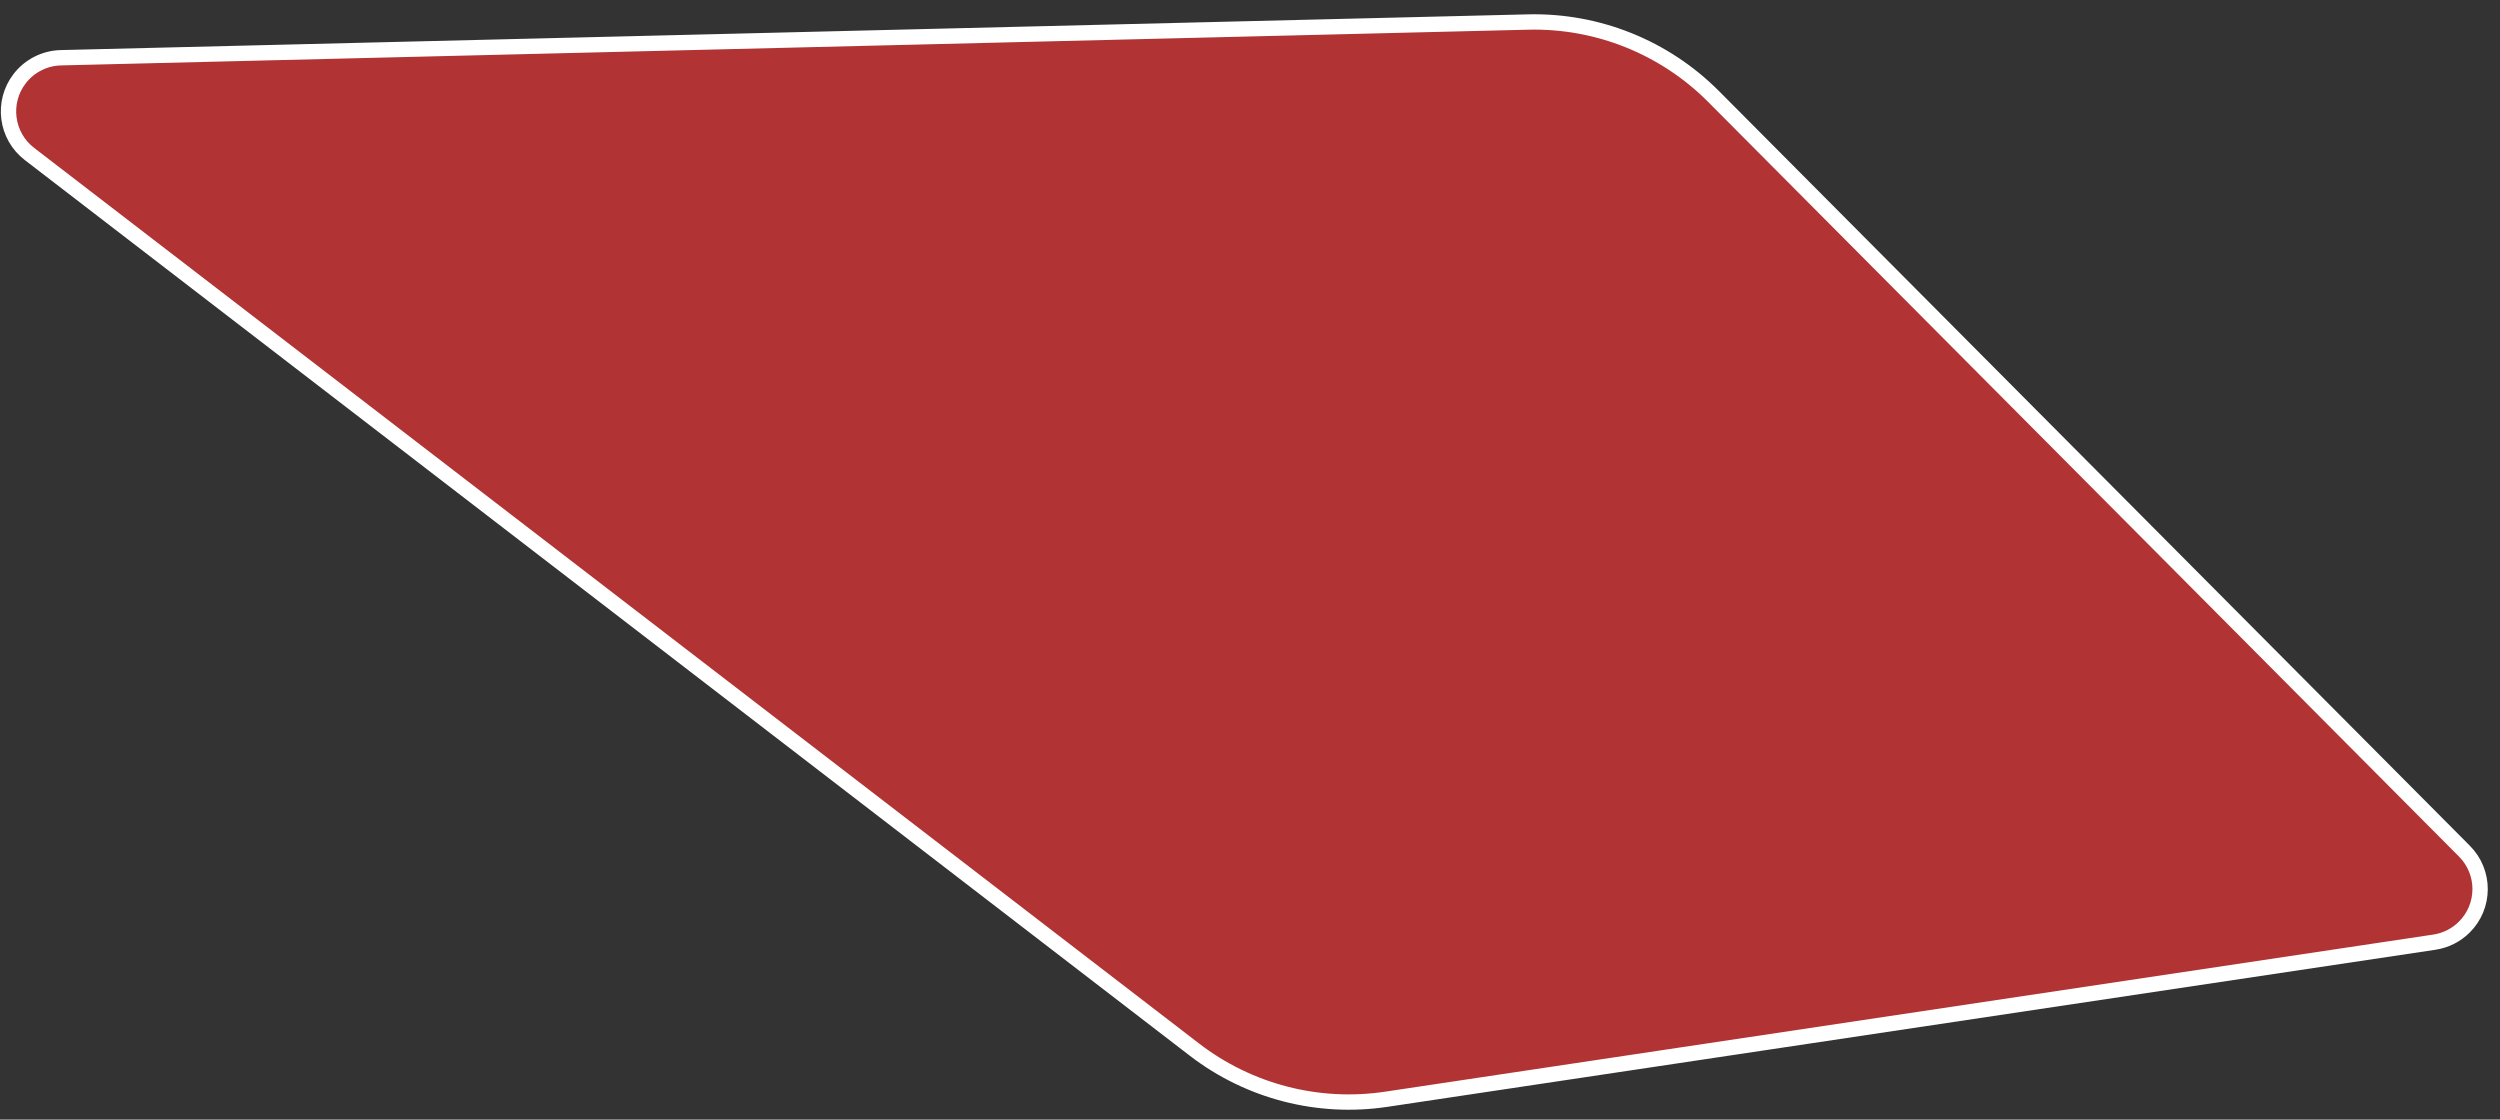 <?xml version="1.0" encoding="UTF-8"?>
<svg width="163px" height="73px" viewBox="0 0 163 73" version="1.1" xmlns="http://www.w3.org/2000/svg" xmlns:xlink="http://www.w3.org/1999/xlink">
    <rect x="0" y="0" width="163" height="73" fill="#333333" stroke="none"/>
    <title>lot_18-unavailable</title>
    <g id="Page-1" stroke="none" stroke-width="1" fill="none" fill-rule="evenodd" fill-opacity="0.83">
        <path d="M99.628,1.436 C104.156,1.326 108.531,3.082 111.726,6.293 L111.726,6.293 L160.684,55.499 C161.365,56.184 161.705,57.08 161.703,57.976 C161.7,58.872 161.356,59.767 160.671,60.448 C160.142,60.975 159.459,61.318 158.721,61.429 L158.721,61.429 L90.381,71.672 C85.947,72.337 81.433,71.169 77.879,68.436 L77.879,68.436 L1.921,10.039 C1.155,9.45 0.7,8.606 0.584,7.718 C0.468,6.83 0.69,5.897 1.279,5.131 C1.924,4.293 2.912,3.791 3.969,3.765 L3.969,3.765 Z" id="lot_18-unavailable" stroke="#FFFFFF" fill="#CC3333"></path>
    </g>
</svg>